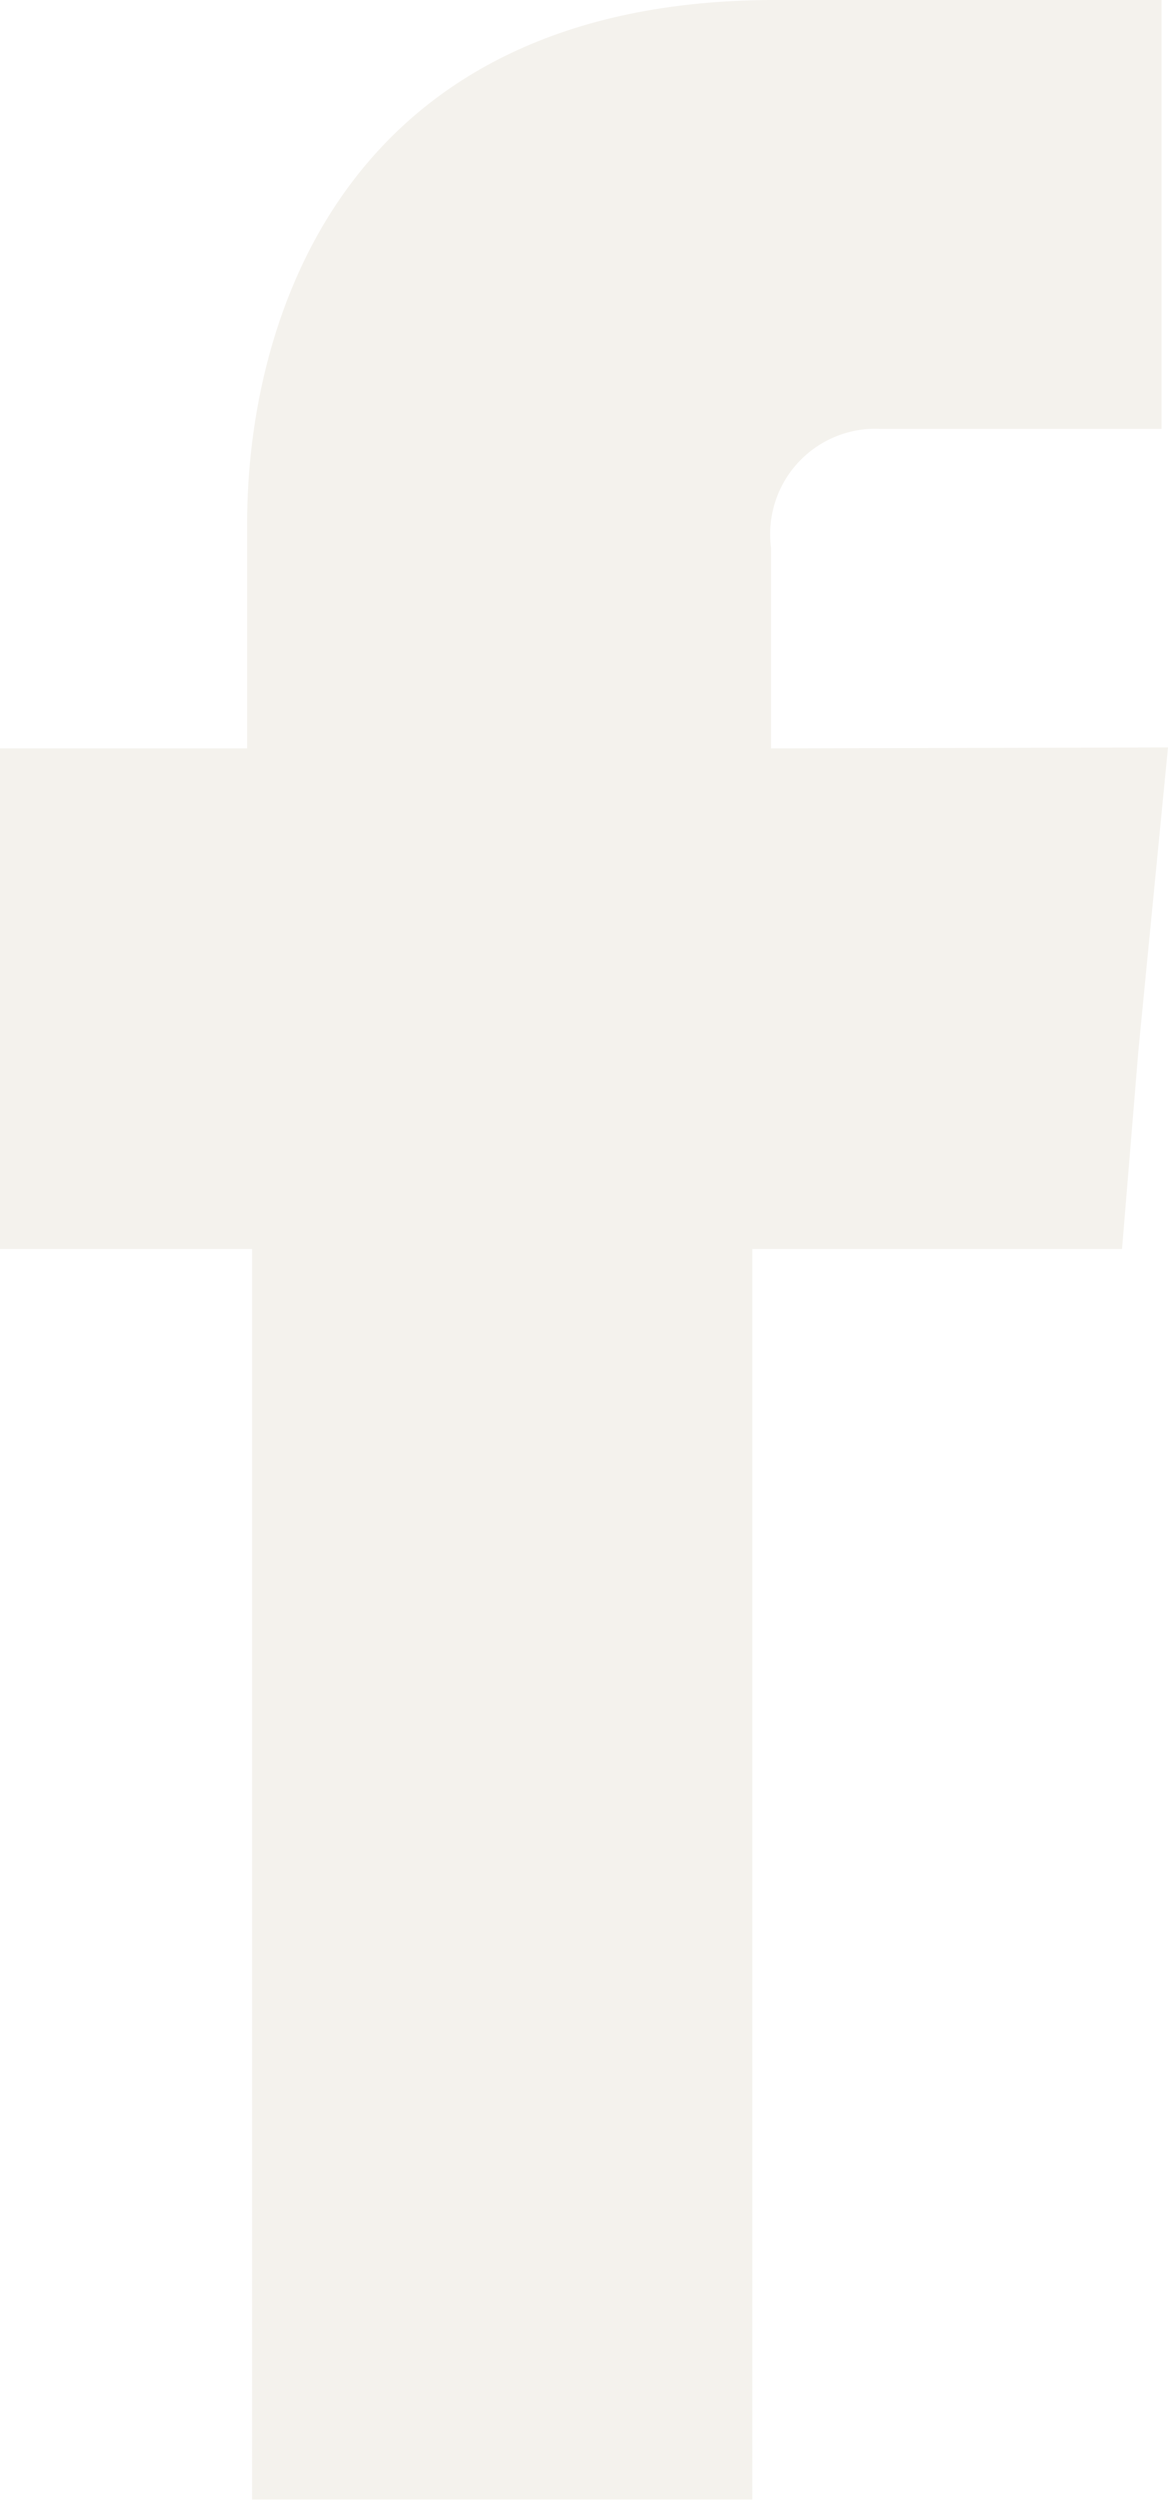 <?xml version="1.0" encoding="UTF-8"?> <svg xmlns="http://www.w3.org/2000/svg" width="36" height="77" viewBox="0 0 36 77" fill="none"> <path fill-rule="evenodd" clip-rule="evenodd" d="M23.766 23.05V16.88C23.703 16.408 23.745 15.928 23.888 15.473C24.031 15.019 24.273 14.601 24.596 14.251C24.919 13.9 25.315 13.625 25.756 13.445C26.197 13.265 26.673 13.184 27.148 13.209H35.802V0H23.888C10.664 0 7.617 9.781 7.617 16.119V23.05H0V38.468H7.77V76.982H23.188V38.468H34.583L35.086 32.374L36 23.02L23.766 23.05Z" fill="#CCBEA9" fill-opacity="0.2"></path> </svg> 